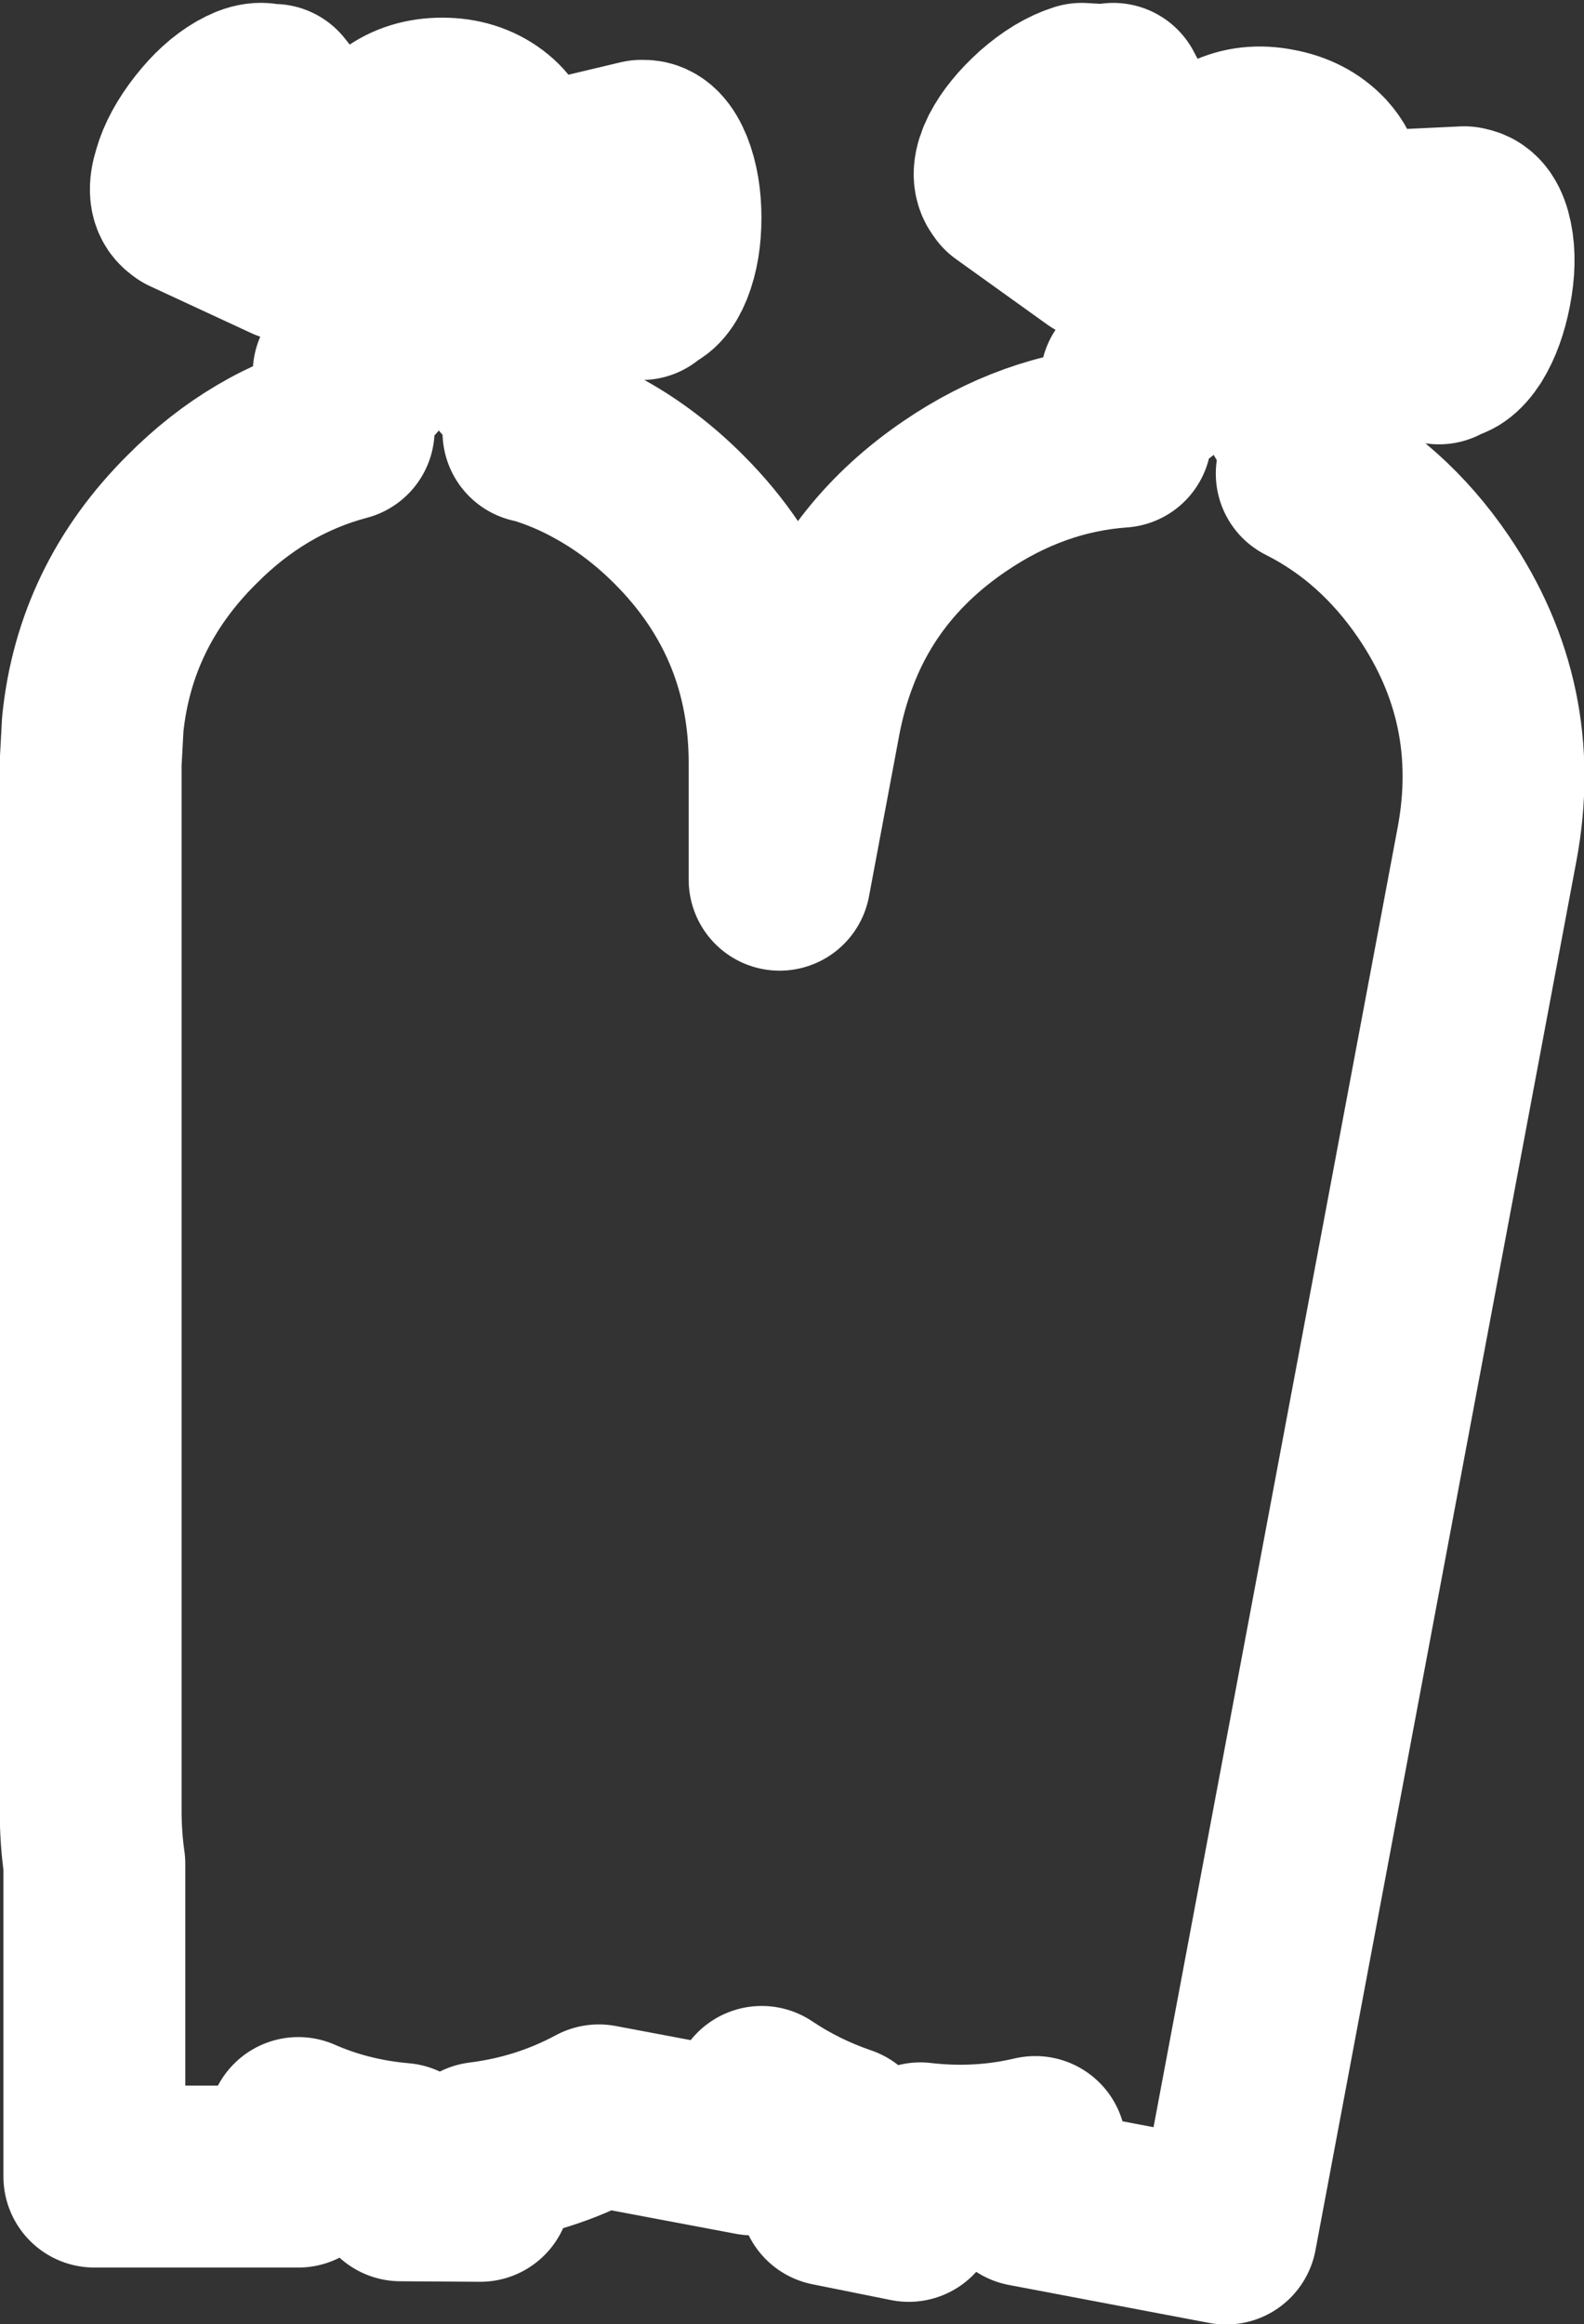<?xml version="1.0" encoding="UTF-8" standalone="no"?>
<svg xmlns:xlink="http://www.w3.org/1999/xlink" height="220.35px" width="150.25px" xmlns="http://www.w3.org/2000/svg">
  <rect width="100%" height="100%" fill="#333333" stroke="none"/>
  <g transform="matrix(1.0, 0.0, 0.0, 1.0, 75.1, 110.15)">
    <path d="M30.1 -101.1 L27.5 -101.25 Q25.6 -100.65 23.6 -98.9 21.6 -97.1 20.7 -95.35 19.8 -93.55 20.5 -92.75 L20.65 -92.65 20.6 -92.6 29.25 -86.4 30.55 -87.55 30.9 -86.65 Q31.5 -85.5 32.65 -85.3 L33.5 -85.3 33.45 -85.15 37.4 -84.4 36.05 -77.45 35.2 -77.6 34.5 -73.65 32.2 -74.1 31.2 -68.75 Q22.85 -68.15 15.45 -63.1 6.85 -57.25 3.4 -48.05 2.35 -45.3 1.75 -42.2 L-1.15 -26.75 -1.15 -37.8 Q-1.15 -44.35 -3.4 -50.0 -5.8 -56.0 -10.7 -60.9 -14.15 -64.35 -18.1 -66.55 -21.0 -68.2 -24.2 -69.15 L-24.5 -69.2 -24.5 -74.8 -26.8 -74.8 -26.85 -78.85 -27.0 -78.85 -27.0 -85.95 -24.6 -85.95 -24.6 -85.2 -24.45 -85.15 -14.25 -82.75 -14.25 -83.2 -14.05 -83.15 Q-13.0 -83.15 -12.25 -85.0 -11.5 -86.9 -11.5 -89.5 -11.5 -92.1 -12.25 -94.0 -13.0 -95.85 -14.05 -95.85 L-14.25 -95.8 -14.25 -95.85 -24.55 -93.4 -24.6 -93.4 -24.6 -92.7 -27.0 -92.7 -27.0 -95.25 Q-27.0 -97.15 -28.8 -98.5 -30.6 -99.85 -33.15 -99.85 -35.7 -99.85 -37.5 -98.5 -39.3 -97.15 -39.3 -95.25 L-39.3 -92.7 -42.65 -92.7 -42.55 -92.85 -49.15 -101.15 -49.45 -100.8 -49.55 -101.0 Q-50.4 -101.65 -52.15 -100.65 -53.9 -99.65 -55.5 -97.6 -57.15 -95.5 -57.7 -93.55 -58.3 -91.65 -57.45 -91.0 L-57.25 -90.9 -57.25 -90.85 -47.65 -86.4 -46.55 -87.75 -46.05 -86.9 Q-45.2 -85.9 -44.1 -85.9 L-43.3 -86.0 -43.3 -85.95 -39.3 -85.95 -39.3 -78.8 -40.15 -78.8 -40.15 -74.8 -42.5 -74.8 -42.5 -69.4 Q-50.6 -67.25 -56.9 -60.9 -65.15 -52.7 -66.3 -41.5 L-66.5 -37.8 -66.5 61.5 Q-66.5 64.1 -66.15 66.55 L-66.15 96.2 -46.8 96.2 -46.8 91.6 Q-42.25 93.6 -37.05 94.05 L-37.1 97.5 -29.55 97.55 -29.5 93.95 Q-23.5 93.2 -18.3 90.4 L-3.7 93.15 -2.85 88.65 Q0.65 91.0 4.75 92.4 L3.65 97.95 11.1 99.45 12.2 94.0 Q17.8 94.65 23.1 93.4 L22.2 98.0 41.2 101.6 65.95 -30.1 Q68.45 -43.4 60.85 -54.55 56.0 -61.65 48.85 -65.25 L49.9 -70.75 47.6 -71.15 48.3 -75.15 48.15 -75.15 49.5 -82.15 51.85 -81.7 51.7 -81.0 61.4 -76.65 61.45 -77.1 61.65 -77.0 Q62.7 -76.8 63.8 -78.5 64.85 -80.2 65.35 -82.8 65.85 -85.4 65.45 -87.35 65.05 -89.3 64.0 -89.5 L63.8 -89.5 63.8 -89.55 53.2 -89.05 53.1 -88.35 50.75 -88.8 51.2 -91.35 51.25 -92.5 Q51.05 -93.75 50.05 -94.85 48.5 -96.5 46.0 -96.95 43.5 -97.45 41.45 -96.45 39.45 -95.45 39.1 -93.6 L38.65 -91.05 35.3 -91.7 35.45 -91.85 30.5 -101.25 30.15 -100.95 30.1 -101.1 Z" fill="none" stroke="#ffffff" stroke-linecap="round" stroke-linejoin="round" stroke-width="17.25"/>
  </g>
</svg>

